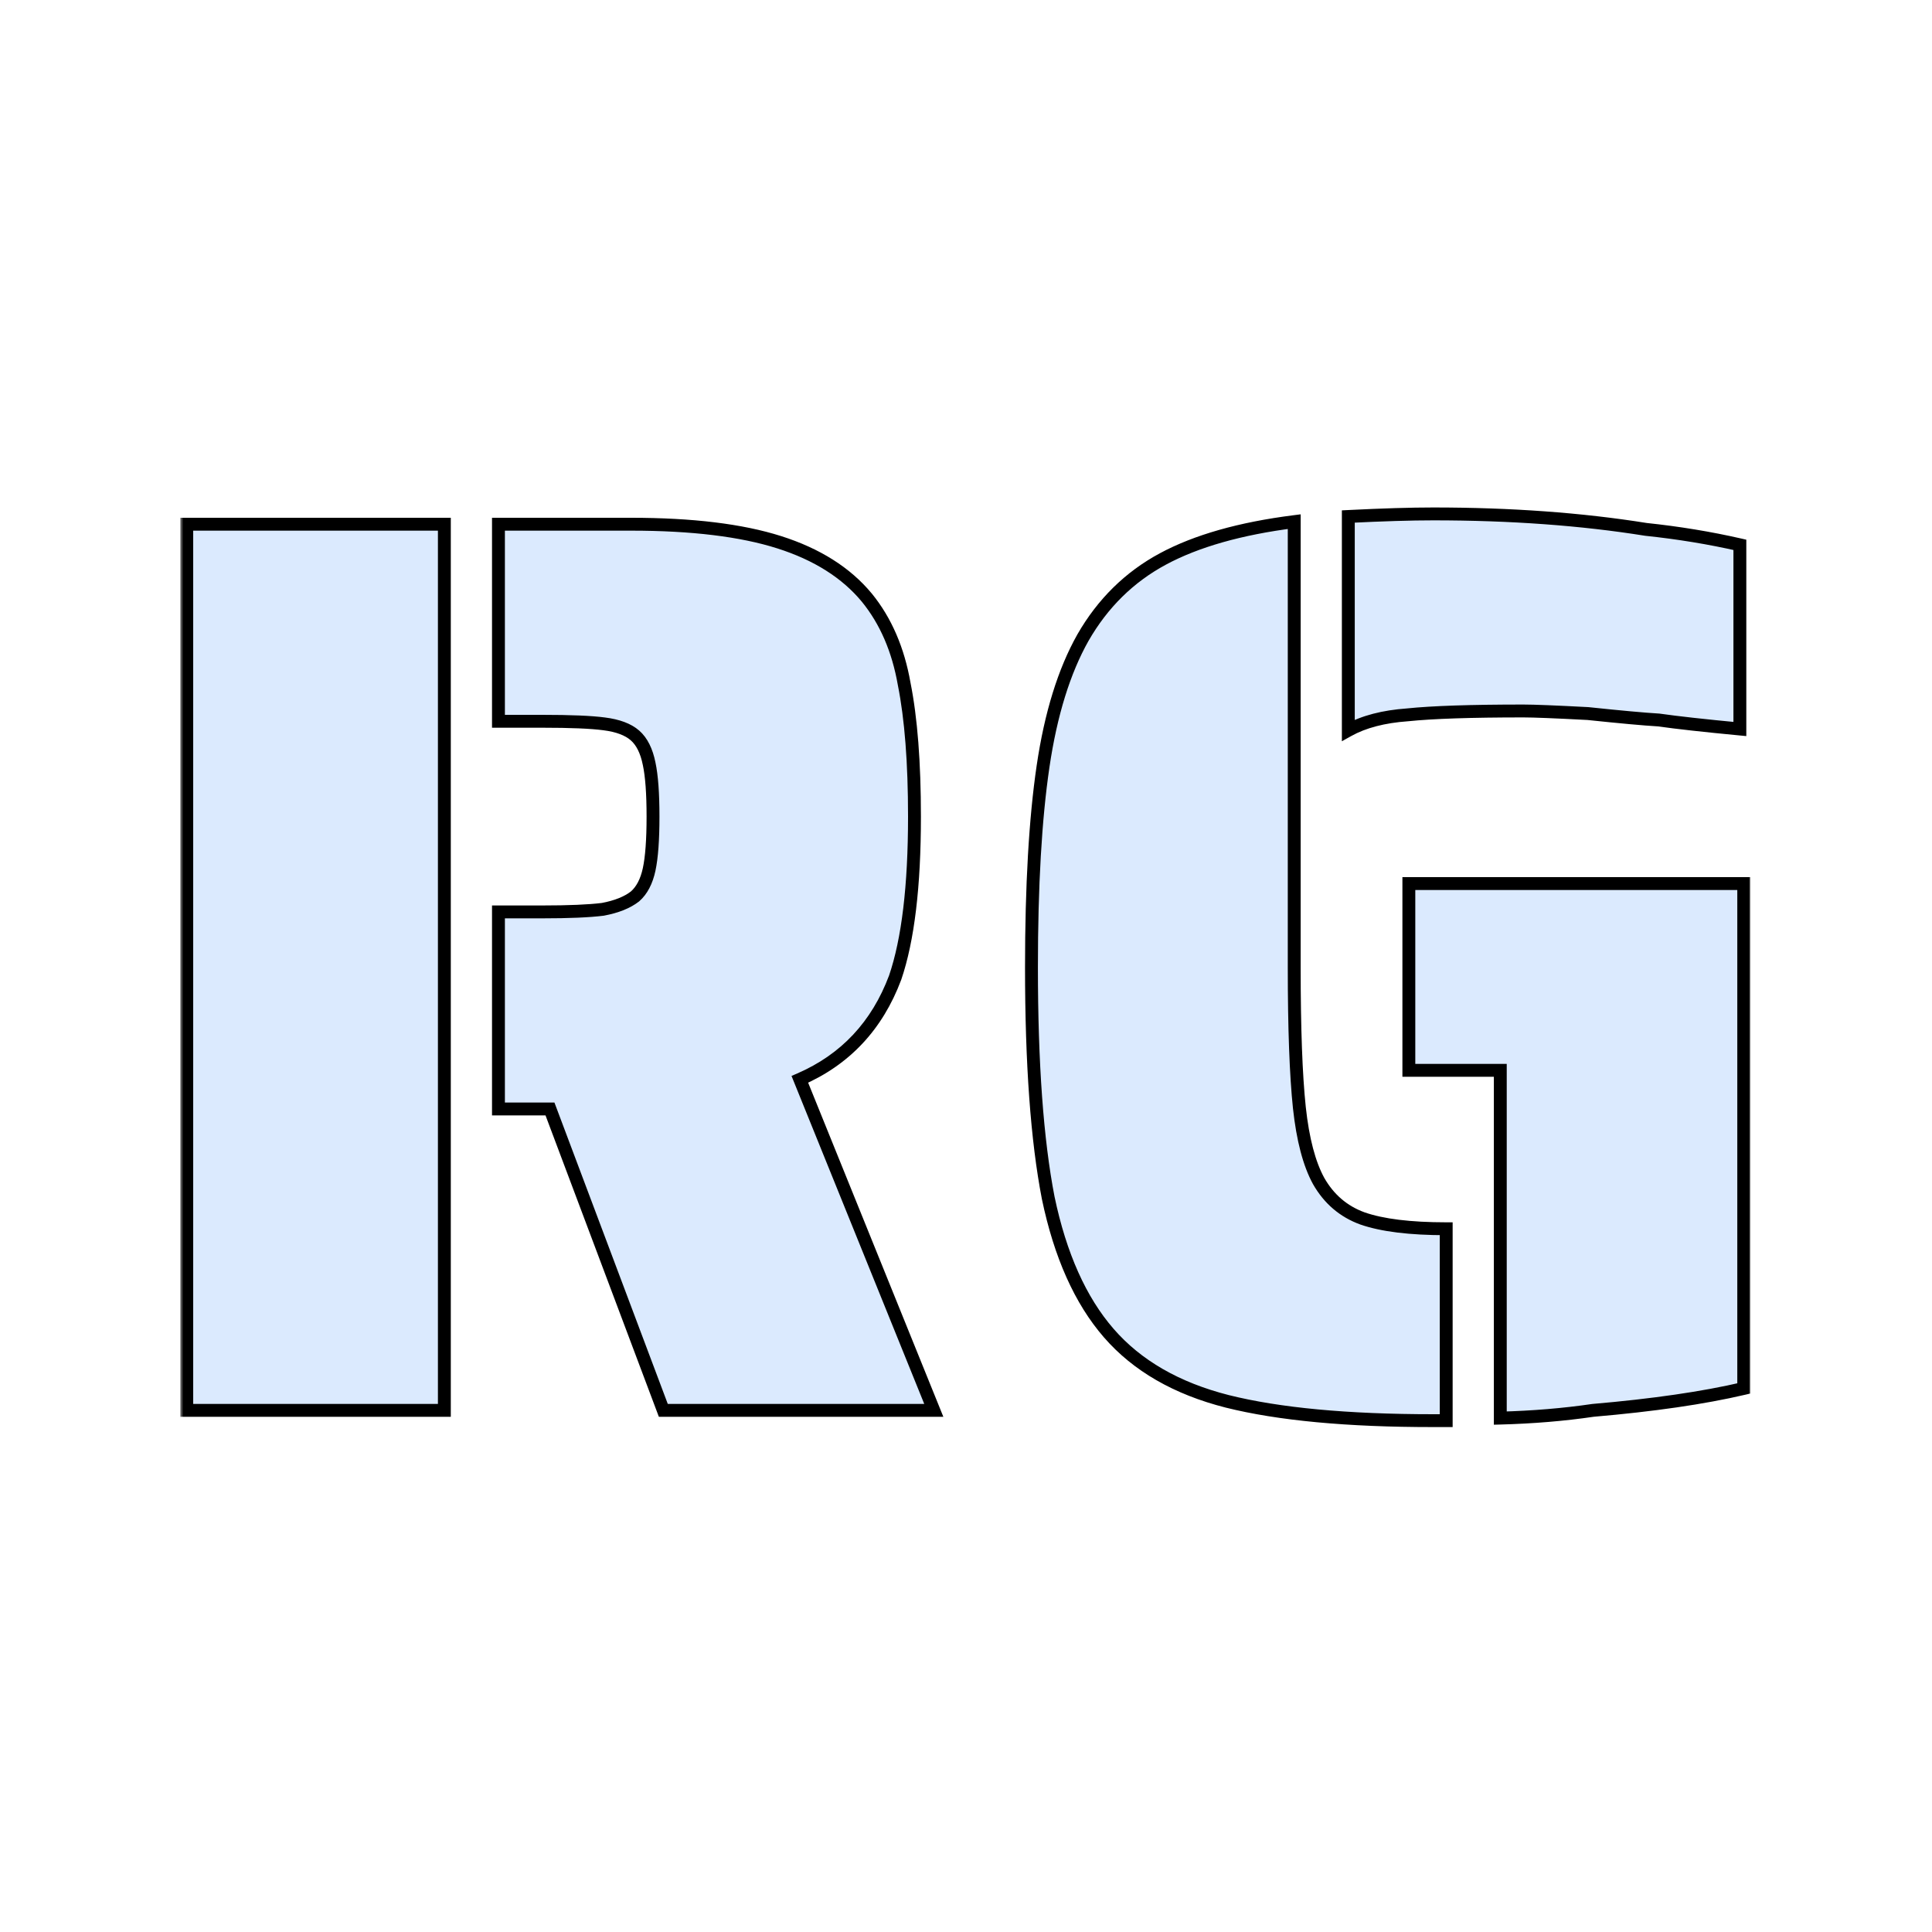 <svg width="300" height="300" viewBox="0 0 300 300" fill="none" xmlns="http://www.w3.org/2000/svg">
<mask id="path-1-outside-1_1417_2" maskUnits="userSpaceOnUse" x="28" y="78" width="244" height="144" fill="black">
<rect fill="white" x="28" y="78" width="244" height="144"/>
<path d="M29 81.4H69V219H29V81.4ZM85.4 172.2H77.4V141.6H84.2C88.333 141.6 91.467 141.467 93.6 141.2C95.733 140.8 97.4 140.133 98.6 139.2C99.667 138.267 100.4 136.867 100.8 135C101.2 133.133 101.4 130.4 101.4 126.8C101.4 123.2 101.2 120.467 100.8 118.6C100.4 116.6 99.667 115.133 98.6 114.2C97.533 113.267 95.933 112.667 93.8 112.4C91.8 112.133 88.6 112 84.2 112H77.4V81.4H98C107.467 81.4 115.133 82.333 121 84.2C126.867 86.067 131.4 88.933 134.6 92.8C137.533 96.4 139.467 100.867 140.4 106.2C141.467 111.533 142 118.4 142 126.8C142 137.6 141 145.933 139 151.8C136.2 159.267 131.267 164.533 124.2 167.6L145 219H103L85.4 172.2ZM209.366 80.2C214.699 79.933 219.099 79.8 222.566 79.8C234.566 79.8 245.566 80.6 255.566 82.2C260.632 82.733 265.499 83.533 270.166 84.6V113.2C264.566 112.667 260.366 112.2 257.566 111.8C255.299 111.667 251.632 111.333 246.566 110.8C241.499 110.533 238.166 110.4 236.566 110.4C228.432 110.4 222.432 110.6 218.566 111C214.832 111.267 211.766 112.067 209.366 113.4V80.2ZM222.566 220.6C209.232 220.6 198.566 219.6 190.566 217.6C182.699 215.6 176.566 212.067 172.166 207C167.766 201.933 164.632 194.933 162.766 186C161.032 177.067 160.166 165.133 160.166 150.2C160.166 137.533 160.766 127.133 161.966 119C163.166 110.867 165.232 104.2 168.166 99C171.232 93.667 175.366 89.6 180.566 86.8C185.766 84 192.566 82.067 200.966 81V150.2C200.966 159.667 201.232 166.933 201.766 172C202.299 176.933 203.299 180.733 204.766 183.4C206.366 186.2 208.632 188.133 211.566 189.2C214.632 190.267 218.966 190.8 224.566 190.8V220.6H222.566ZM232.966 166.2H218.766V137.2H270.766V215.6C264.499 217.067 256.699 218.2 247.366 219C242.832 219.667 238.032 220.067 232.966 220.2V166.2Z"/>
</mask>
<path d="M29 81.4H69V219H29V81.4ZM85.4 172.2H77.4V141.6H84.2C88.333 141.6 91.467 141.467 93.6 141.2C95.733 140.8 97.4 140.133 98.6 139.2C99.667 138.267 100.4 136.867 100.8 135C101.2 133.133 101.4 130.4 101.4 126.8C101.4 123.2 101.2 120.467 100.8 118.6C100.4 116.6 99.667 115.133 98.6 114.2C97.533 113.267 95.933 112.667 93.8 112.4C91.8 112.133 88.6 112 84.2 112H77.4V81.4H98C107.467 81.4 115.133 82.333 121 84.2C126.867 86.067 131.4 88.933 134.6 92.8C137.533 96.4 139.467 100.867 140.4 106.2C141.467 111.533 142 118.4 142 126.8C142 137.6 141 145.933 139 151.8C136.2 159.267 131.267 164.533 124.2 167.6L145 219H103L85.4 172.2ZM209.366 80.2C214.699 79.933 219.099 79.8 222.566 79.8C234.566 79.8 245.566 80.6 255.566 82.2C260.632 82.733 265.499 83.533 270.166 84.6V113.2C264.566 112.667 260.366 112.2 257.566 111.8C255.299 111.667 251.632 111.333 246.566 110.8C241.499 110.533 238.166 110.4 236.566 110.4C228.432 110.4 222.432 110.6 218.566 111C214.832 111.267 211.766 112.067 209.366 113.4V80.2ZM222.566 220.6C209.232 220.6 198.566 219.6 190.566 217.6C182.699 215.6 176.566 212.067 172.166 207C167.766 201.933 164.632 194.933 162.766 186C161.032 177.067 160.166 165.133 160.166 150.2C160.166 137.533 160.766 127.133 161.966 119C163.166 110.867 165.232 104.2 168.166 99C171.232 93.667 175.366 89.6 180.566 86.8C185.766 84 192.566 82.067 200.966 81V150.2C200.966 159.667 201.232 166.933 201.766 172C202.299 176.933 203.299 180.733 204.766 183.4C206.366 186.2 208.632 188.133 211.566 189.2C214.632 190.267 218.966 190.8 224.566 190.8V220.6H222.566ZM232.966 166.2H218.766V137.2H270.766V215.6C264.499 217.067 256.699 218.2 247.366 219C242.832 219.667 238.032 220.067 232.966 220.2V166.2Z" fill="#DBEAFE"/>
<path d="M29 81.4V80.4H28V81.4H29ZM69 81.4H70V80.4H69V81.4ZM69 219V220H70V219H69ZM29 219H28V220H29V219ZM85.4 172.2L86.336 171.848L86.092 171.2H85.4V172.2ZM77.4 172.2H76.4V173.2H77.4V172.2ZM77.4 141.6V140.6H76.4V141.6H77.4ZM93.6 141.2L93.724 142.192L93.754 142.188L93.784 142.183L93.6 141.2ZM98.6 139.2L99.214 139.989L99.237 139.972L99.258 139.953L98.6 139.2ZM100.8 118.6L99.819 118.796L99.822 118.81L100.8 118.6ZM98.6 114.2L99.258 113.447L99.258 113.447L98.6 114.2ZM93.8 112.4L93.668 113.391L93.676 113.392L93.8 112.4ZM77.4 112H76.4V113H77.4V112ZM77.4 81.4V80.4H76.4V81.4H77.4ZM121 84.2L121.303 83.247L121.303 83.247L121 84.2ZM134.6 92.8L135.375 92.168L135.37 92.162L134.6 92.8ZM140.4 106.2L139.415 106.372L139.417 106.384L139.419 106.396L140.4 106.2ZM139 151.8L139.936 152.151L139.942 152.137L139.947 152.123L139 151.8ZM124.2 167.6L123.802 166.683L122.907 167.071L123.273 167.975L124.2 167.6ZM145 219V220H146.483L145.927 218.625L145 219ZM103 219L102.064 219.352L102.308 220H103V219ZM29 82.4H69V80.4H29V82.4ZM68 81.4V219H70V81.4H68ZM69 218H29V220H69V218ZM30 219V81.4H28V219H30ZM85.4 171.2H77.4V173.2H85.4V171.2ZM78.4 172.2V141.6H76.4V172.2H78.4ZM77.4 142.6H84.2V140.6H77.4V142.6ZM84.2 142.6C88.344 142.6 91.528 142.467 93.724 142.192L93.476 140.208C91.406 140.466 88.322 140.6 84.2 140.6V142.6ZM93.784 142.183C96.012 141.765 97.846 141.053 99.214 139.989L97.986 138.411C96.954 139.213 95.455 139.835 93.416 140.217L93.784 142.183ZM99.258 139.953C100.535 138.835 101.348 137.215 101.778 135.21L99.822 134.79C99.452 136.519 98.798 137.698 97.942 138.447L99.258 139.953ZM101.778 135.21C102.2 133.238 102.4 130.42 102.4 126.8H100.4C100.4 130.38 100.2 133.029 99.822 134.79L101.778 135.21ZM102.4 126.8C102.4 123.18 102.2 120.362 101.778 118.39L99.822 118.81C100.2 120.571 100.4 123.22 100.4 126.8H102.4ZM101.781 118.404C101.356 116.28 100.55 114.577 99.258 113.447L97.942 114.953C98.784 115.689 99.444 116.92 99.819 118.796L101.781 118.404ZM99.258 113.447C97.983 112.331 96.16 111.687 93.924 111.408L93.676 113.392C95.707 113.646 97.084 114.202 97.942 114.953L99.258 113.447ZM93.932 111.409C91.862 111.133 88.605 111 84.2 111V113C88.595 113 91.738 113.134 93.668 113.391L93.932 111.409ZM84.2 111H77.4V113H84.2V111ZM78.4 112V81.4H76.4V112H78.4ZM77.4 82.4H98V80.4H77.4V82.4ZM98 82.4C107.413 82.4 114.966 83.329 120.697 85.153L121.303 83.247C115.301 81.337 107.521 80.4 98 80.4V82.4ZM120.697 85.153C126.422 86.975 130.777 89.749 133.83 93.438L135.37 92.162C132.023 88.118 127.311 85.159 121.303 83.247L120.697 85.153ZM133.825 93.432C136.633 96.879 138.506 101.179 139.415 106.372L141.385 106.028C140.427 100.554 138.433 95.921 135.375 92.168L133.825 93.432ZM139.419 106.396C140.468 111.64 141 118.434 141 126.8H143C143 118.366 142.465 111.427 141.381 106.004L139.419 106.396ZM141 126.8C141 137.559 140.001 145.764 138.053 151.477L139.947 152.123C141.999 146.103 143 137.641 143 126.8H141ZM138.064 151.449C135.355 158.672 130.61 163.728 123.802 166.683L124.598 168.517C131.923 165.339 137.045 159.862 139.936 152.151L138.064 151.449ZM123.273 167.975L144.073 219.375L145.927 218.625L125.127 167.225L123.273 167.975ZM145 218H103V220H145V218ZM103.936 218.648L86.336 171.848L84.464 172.552L102.064 219.352L103.936 218.648ZM209.366 80.2L209.316 79.201L208.366 79.249V80.2H209.366ZM255.566 82.2L255.408 83.187L255.434 83.192L255.461 83.195L255.566 82.2ZM270.166 84.6H271.166V83.803L270.388 83.625L270.166 84.6ZM270.166 113.2L270.071 114.195L271.166 114.3V113.2H270.166ZM257.566 111.8L257.707 110.81L257.666 110.804L257.624 110.802L257.566 111.8ZM246.566 110.8L246.67 109.805L246.644 109.803L246.618 109.801L246.566 110.8ZM218.566 111L218.637 111.997L218.653 111.996L218.669 111.995L218.566 111ZM209.366 113.4H208.366V115.1L209.851 114.274L209.366 113.4ZM190.566 217.6L190.319 218.569L190.323 218.57L190.566 217.6ZM172.166 207L172.921 206.344L172.921 206.344L172.166 207ZM162.766 186L161.784 186.19L161.785 186.198L161.787 186.205L162.766 186ZM161.966 119L162.955 119.146L162.955 119.146L161.966 119ZM168.166 99L167.299 98.501L167.295 98.509L168.166 99ZM180.566 86.8L181.04 87.68L181.04 87.68L180.566 86.8ZM200.966 81H201.966V79.865L200.84 80.008L200.966 81ZM201.766 172L200.771 172.105L200.771 172.107L201.766 172ZM204.766 183.4L203.889 183.882L203.893 183.889L203.897 183.896L204.766 183.4ZM211.566 189.2L211.224 190.14L211.237 190.144L211.566 189.2ZM224.566 190.8H225.566V189.8H224.566V190.8ZM224.566 220.6V221.6H225.566V220.6H224.566ZM232.966 166.2H233.966V165.2H232.966V166.2ZM218.766 166.2H217.766V167.2H218.766V166.2ZM218.766 137.2V136.2H217.766V137.2H218.766ZM270.766 137.2H271.766V136.2H270.766V137.2ZM270.766 215.6L270.994 216.574L271.766 216.393V215.6H270.766ZM247.366 219L247.28 218.004L247.25 218.006L247.22 218.011L247.366 219ZM232.966 220.2H231.966V221.227L232.992 221.2L232.966 220.2ZM209.416 81.199C214.74 80.933 219.122 80.8 222.566 80.8V78.8C219.076 78.8 214.658 78.934 209.316 79.201L209.416 81.199ZM222.566 80.8C234.522 80.8 245.468 81.597 255.408 83.187L255.724 81.213C245.663 79.603 234.609 78.8 222.566 78.8V80.8ZM255.461 83.195C260.49 83.724 265.317 84.518 269.943 85.575L270.388 83.625C265.68 82.549 260.774 81.743 255.67 81.206L255.461 83.195ZM269.166 84.6V113.2H271.166V84.6H269.166ZM270.26 112.204C264.664 111.672 260.483 111.207 257.707 110.81L257.424 112.79C260.248 113.193 264.467 113.662 270.071 114.195L270.26 112.204ZM257.624 110.802C255.383 110.67 251.736 110.339 246.67 109.805L246.461 111.795C251.529 112.328 255.215 112.663 257.507 112.798L257.624 110.802ZM246.618 109.801C241.557 109.535 238.197 109.4 236.566 109.4V111.4C238.135 111.4 241.441 111.532 246.513 111.799L246.618 109.801ZM236.566 109.4C228.427 109.4 222.384 109.6 218.463 110.005L218.669 111.995C222.481 111.6 228.438 111.4 236.566 111.4V109.4ZM218.494 110.003C214.665 110.276 211.445 111.101 208.88 112.526L209.851 114.274C212.086 113.032 214.999 112.257 218.637 111.997L218.494 110.003ZM210.366 113.4V80.2H208.366V113.4H210.366ZM222.566 219.6C209.27 219.6 198.695 218.602 190.808 216.63L190.323 218.57C198.436 220.598 209.194 221.6 222.566 221.6V219.6ZM190.812 216.631C183.101 214.67 177.161 211.227 172.921 206.344L171.411 207.656C175.97 212.906 182.297 216.53 190.319 218.569L190.812 216.631ZM172.921 206.344C168.666 201.445 165.588 194.619 163.744 185.795L161.787 186.205C163.676 195.247 166.866 202.422 171.411 207.656L172.921 206.344ZM163.747 185.81C162.031 176.966 161.166 165.104 161.166 150.2H159.166C159.166 165.162 160.033 177.167 161.784 186.19L163.747 185.81ZM161.166 150.2C161.166 137.559 161.765 127.213 162.955 119.146L160.976 118.854C159.766 127.054 159.166 137.508 159.166 150.2H161.166ZM162.955 119.146C164.143 111.091 166.182 104.552 169.037 99.491L167.295 98.509C164.283 103.848 162.188 110.642 160.976 118.854L162.955 119.146ZM169.033 99.499C172.01 94.32 176.011 90.388 181.04 87.68L180.092 85.919C174.721 88.812 170.454 93.014 167.299 98.501L169.033 99.499ZM181.04 87.68C186.096 84.958 192.765 83.049 201.092 81.992L200.84 80.008C192.366 81.084 185.436 83.042 180.092 85.919L181.04 87.68ZM199.966 81V150.2H201.966V81H199.966ZM199.966 150.2C199.966 159.677 200.232 166.985 200.771 172.105L202.76 171.895C202.232 166.881 201.966 159.656 201.966 150.2H199.966ZM200.771 172.107C201.311 177.1 202.331 181.049 203.889 183.882L205.642 182.918C204.267 180.417 203.287 176.767 202.76 171.893L200.771 172.107ZM203.897 183.896C205.611 186.894 208.06 188.989 211.224 190.14L211.907 188.26C209.204 187.277 207.121 185.506 205.634 182.904L203.897 183.896ZM211.237 190.144C214.459 191.265 218.923 191.8 224.566 191.8V189.8C219.009 189.8 214.805 189.268 211.894 188.256L211.237 190.144ZM223.566 190.8V220.6H225.566V190.8H223.566ZM224.566 219.6H222.566V221.6H224.566V219.6ZM232.966 165.2H218.766V167.2H232.966V165.2ZM219.766 166.2V137.2H217.766V166.2H219.766ZM218.766 138.2H270.766V136.2H218.766V138.2ZM269.766 137.2V215.6H271.766V137.2H269.766ZM270.538 214.626C264.334 216.078 256.585 217.206 247.28 218.004L247.451 219.996C256.813 219.194 264.664 218.055 270.994 216.574L270.538 214.626ZM247.22 218.011C242.73 218.671 237.97 219.068 232.939 219.2L232.992 221.2C238.094 221.065 242.934 220.662 247.511 219.989L247.22 218.011ZM233.966 220.2V166.2H231.966V220.2H233.966Z" fill="black" mask="url(#path-1-outside-1_1417_2)"/>
</svg>
